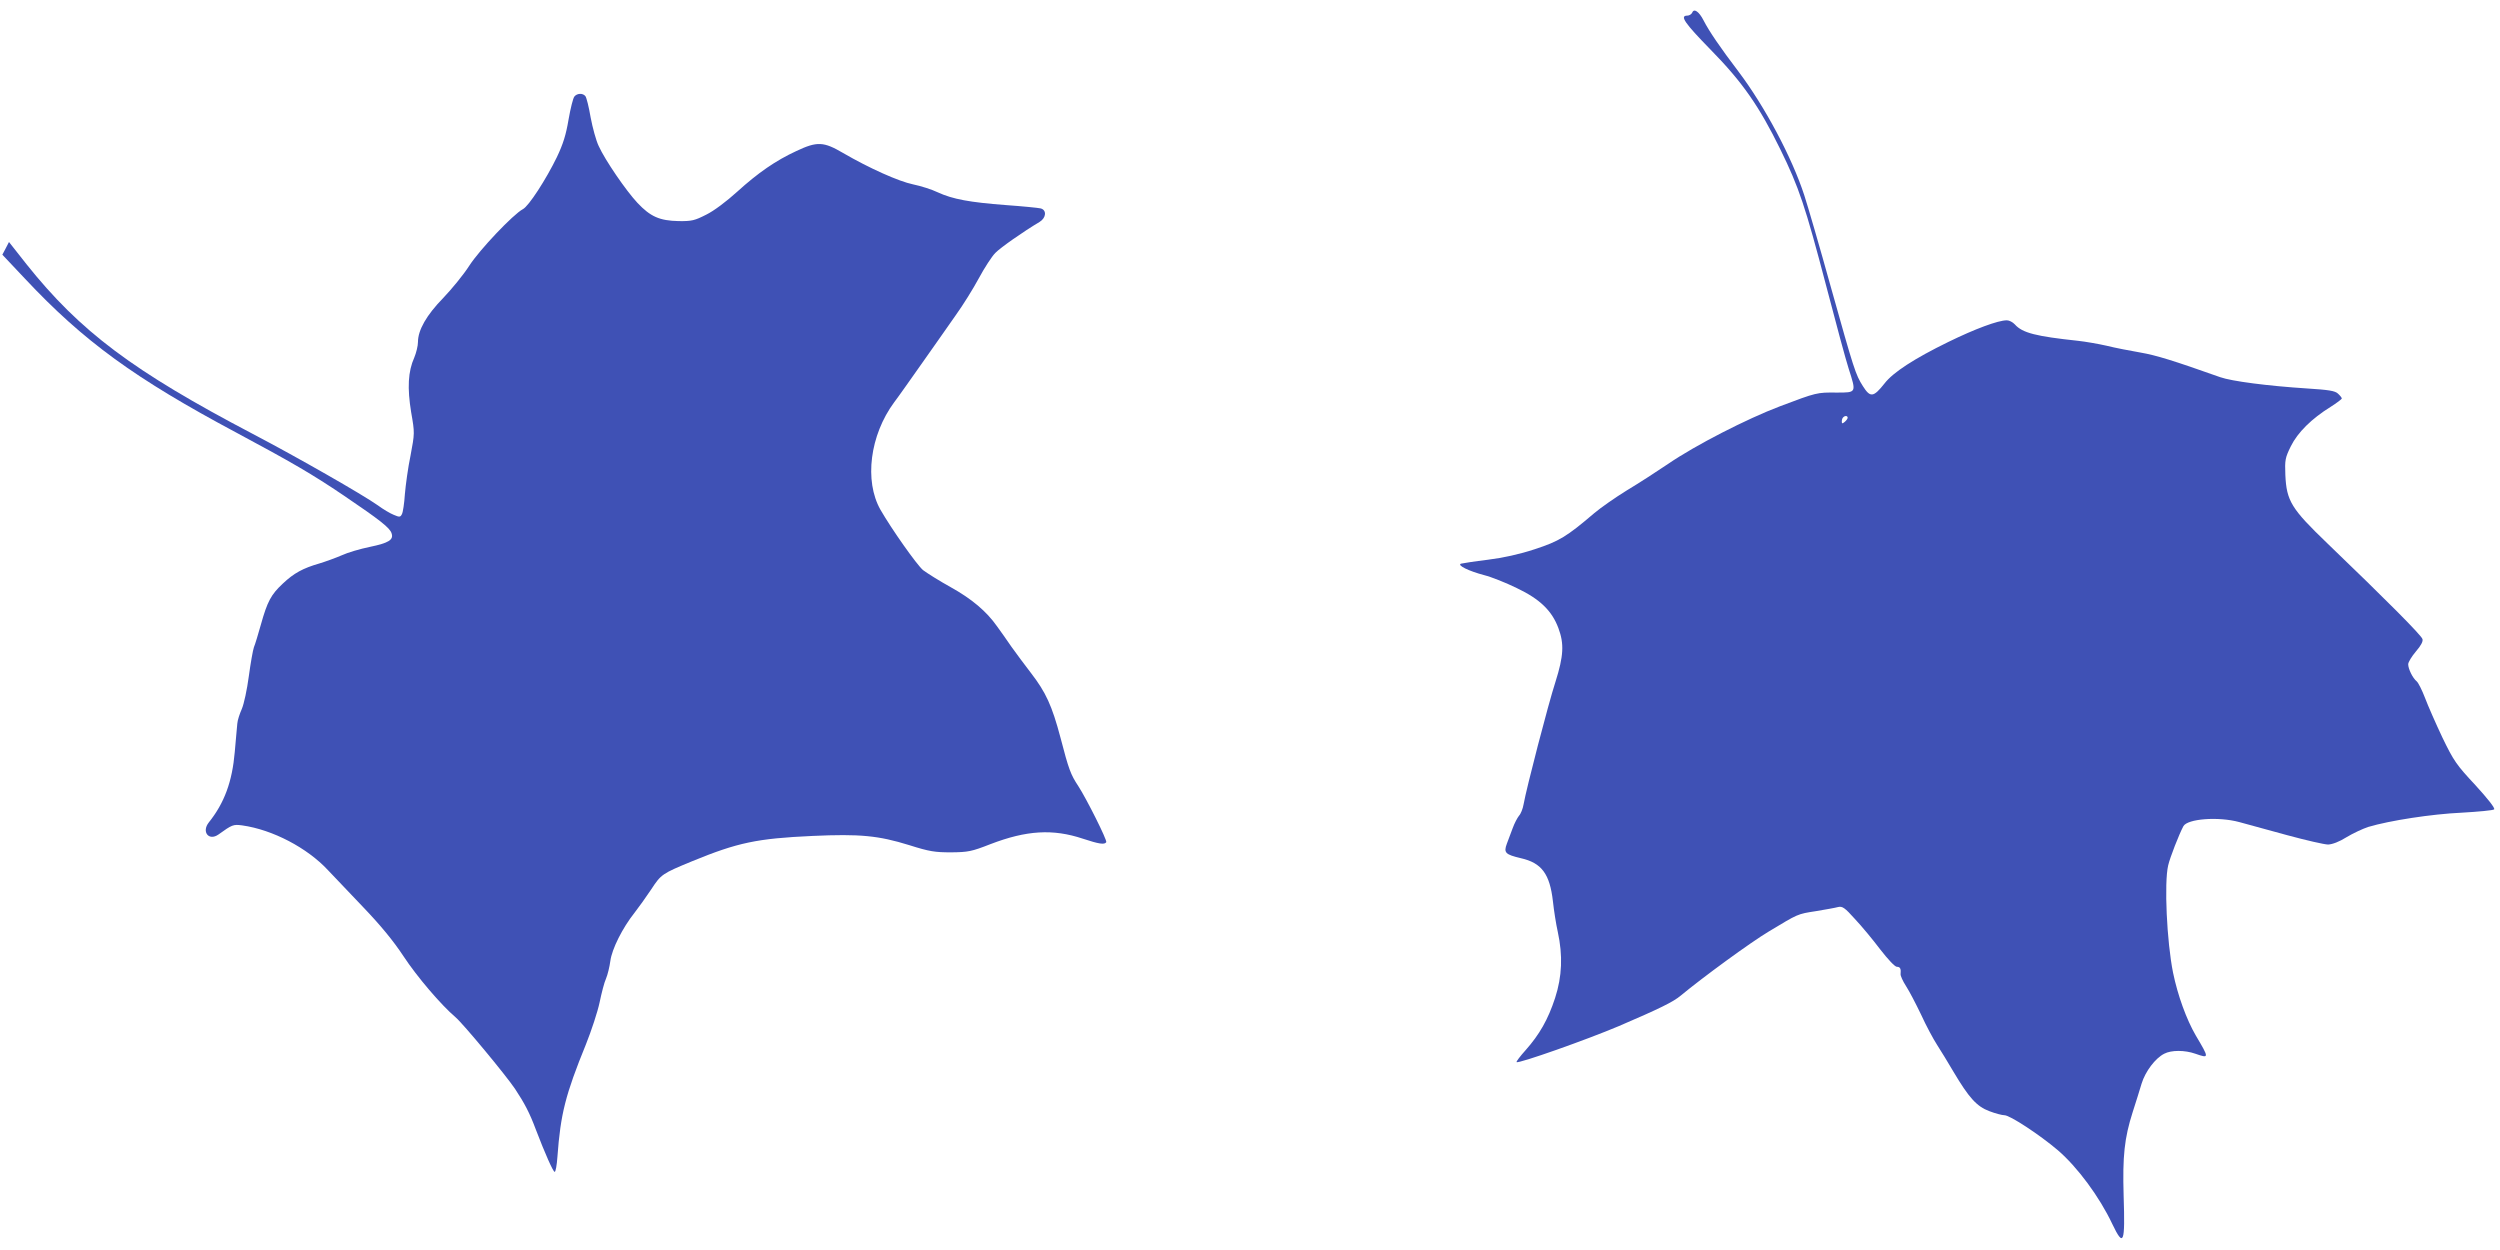 <?xml version="1.0" standalone="no"?>
<!DOCTYPE svg PUBLIC "-//W3C//DTD SVG 20010904//EN"
 "http://www.w3.org/TR/2001/REC-SVG-20010904/DTD/svg10.dtd">
<svg version="1.0" xmlns="http://www.w3.org/2000/svg"
 width="1280pt" height="640pt" viewBox="0 0 1280 640"
 preserveAspectRatio="xMidYMid meet">
<g transform="translate(0,640) scale(0.1,-0.1)"
fill="#3f51b5" stroke="none">
<path d="M8664 6335 c-4 -8 -15 -15 -25 -15 -40 0 -15 -37 119 -174 164 -167
249 -290 357 -510 96 -196 128 -291 236 -703 49 -188 100 -377 114 -420 40
-125 41 -123 -62 -123 -100 1 -101 1 -289 -70 -169 -64 -433 -199 -573 -295
-56 -38 -152 -100 -212 -136 -60 -37 -134 -89 -166 -116 -142 -121 -180 -144
-305 -185 -79 -26 -161 -44 -241 -54 -67 -8 -129 -18 -137 -20 -21 -8 40 -38
120 -59 36 -9 111 -39 166 -66 118 -56 180 -116 213 -205 30 -80 27 -142 -15
-275 -37 -114 -149 -546 -163 -626 -4 -24 -15 -51 -24 -60 -8 -10 -23 -38 -32
-63 -9 -25 -23 -61 -30 -80 -17 -46 -8 -55 72 -74 106 -24 148 -80 164 -221 5
-47 16 -117 25 -157 26 -120 22 -227 -14 -338 -36 -110 -80 -187 -151 -267
-28 -31 -49 -59 -46 -61 9 -9 360 115 525 185 207 89 277 123 316 156 112 93
357 272 449 327 153 92 146 90 243 105 48 8 99 17 113 21 22 5 34 -3 86 -61
34 -36 92 -106 129 -155 41 -53 76 -90 86 -90 17 0 22 -10 19 -38 -1 -7 11
-35 28 -61 17 -26 51 -92 77 -146 25 -55 62 -124 82 -155 19 -30 57 -91 83
-136 80 -135 120 -179 184 -203 31 -12 66 -21 78 -21 28 0 180 -100 273 -179
100 -86 213 -238 279 -378 58 -121 66 -101 58 145 -6 203 4 295 46 427 16 50
37 116 46 147 19 62 70 130 116 153 36 19 105 19 159 0 72 -25 72 -24 2 94
-47 81 -92 204 -116 321 -32 159 -46 460 -25 549 9 40 56 160 78 201 21 38
179 50 286 21 39 -11 149 -41 245 -67 96 -26 191 -48 210 -48 22 1 57 14 95
38 33 20 83 43 110 52 111 33 325 66 478 73 87 5 162 12 167 17 6 6 -33 55
-96 124 -97 104 -111 124 -169 244 -34 72 -74 163 -89 203 -15 39 -34 77 -42
84 -21 17 -44 64 -44 88 0 11 18 40 39 65 26 30 38 52 34 64 -5 19 -185 200
-489 492 -182 175 -207 215 -213 348 -3 77 -1 88 28 147 35 71 107 142 204
202 31 20 57 39 57 43 0 4 -9 15 -20 25 -15 14 -47 19 -157 26 -202 13 -387
37 -446 58 -240 85 -327 112 -408 126 -52 9 -130 24 -174 35 -44 10 -109 21
-145 25 -215 23 -285 40 -324 84 -11 12 -29 21 -41 21 -45 0 -163 -44 -300
-111 -174 -85 -283 -156 -326 -212 -57 -72 -73 -74 -111 -14 -38 60 -45 83
-164 507 -57 206 -119 418 -136 470 -63 194 -204 458 -338 635 -92 121 -150
206 -178 261 -23 45 -49 63 -58 39z m796 -2074 c0 -5 -7 -14 -15 -21 -12 -10
-15 -10 -15 2 0 8 3 18 7 21 9 10 23 9 23 -2z"/>
<path d="M2941 5906 c-7 -8 -20 -61 -30 -118 -13 -78 -28 -126 -60 -193 -55
-113 -144 -251 -174 -266 -49 -26 -221 -207 -274 -289 -30 -47 -91 -121 -134
-166 -85 -87 -129 -164 -129 -225 0 -20 -9 -56 -19 -80 -32 -71 -36 -156 -16
-279 19 -108 18 -109 -3 -222 -13 -62 -25 -151 -29 -198 -3 -47 -10 -93 -15
-102 -8 -16 -12 -17 -42 -4 -18 7 -55 29 -82 49 -78 55 -410 245 -639 365
-614 322 -884 524 -1160 870 l-89 113 -17 -33 -17 -32 116 -123 c301 -321 563
-511 1082 -788 280 -150 389 -213 550 -322 186 -126 237 -166 245 -194 11 -33
-15 -49 -111 -69 -49 -10 -114 -29 -144 -43 -30 -13 -82 -32 -115 -42 -83 -24
-130 -49 -187 -103 -60 -56 -79 -91 -112 -209 -14 -50 -30 -103 -36 -117 -5
-14 -17 -81 -26 -148 -9 -68 -25 -143 -36 -168 -11 -25 -22 -58 -23 -75 -2
-16 -7 -82 -13 -145 -13 -152 -53 -261 -133 -361 -38 -48 0 -96 49 -62 71 51
76 53 122 47 156 -22 333 -115 439 -229 25 -27 106 -112 178 -187 91 -95 157
-175 209 -254 69 -105 193 -250 266 -312 40 -34 257 -296 305 -367 49 -74 75
-124 106 -207 47 -123 89 -218 97 -218 5 0 11 35 14 77 16 220 41 318 146 576
28 70 60 167 70 215 10 48 24 103 33 122 8 19 18 60 22 90 8 61 62 169 124
247 21 27 59 80 85 119 51 78 56 81 211 145 232 95 330 116 615 129 243 11
337 2 495 -47 104 -33 132 -37 215 -37 87 1 104 4 201 42 185 71 320 79 473
28 82 -27 111 -32 120 -18 6 9 -102 224 -143 287 -39 59 -49 85 -91 247 -44
166 -75 233 -152 333 -30 39 -74 98 -99 133 -24 35 -57 82 -74 105 -54 77
-130 141 -238 201 -58 32 -121 72 -141 87 -32 27 -161 210 -218 309 -84 148
-54 382 70 550 23 30 88 123 146 205 58 83 135 191 170 242 36 50 89 135 118
189 29 54 67 112 84 129 26 27 143 109 227 159 34 21 37 61 5 69 -13 3 -93 11
-178 17 -184 14 -272 30 -348 65 -31 15 -88 33 -127 41 -73 15 -225 83 -359
161 -99 58 -132 60 -238 10 -106 -49 -196 -111 -304 -209 -54 -49 -119 -98
-158 -117 -59 -30 -74 -34 -142 -33 -97 2 -144 23 -210 93 -59 63 -166 219
-199 292 -13 27 -31 93 -41 146 -9 53 -21 102 -27 109 -13 16 -42 15 -56 -2z"/>
</g>
</svg>
